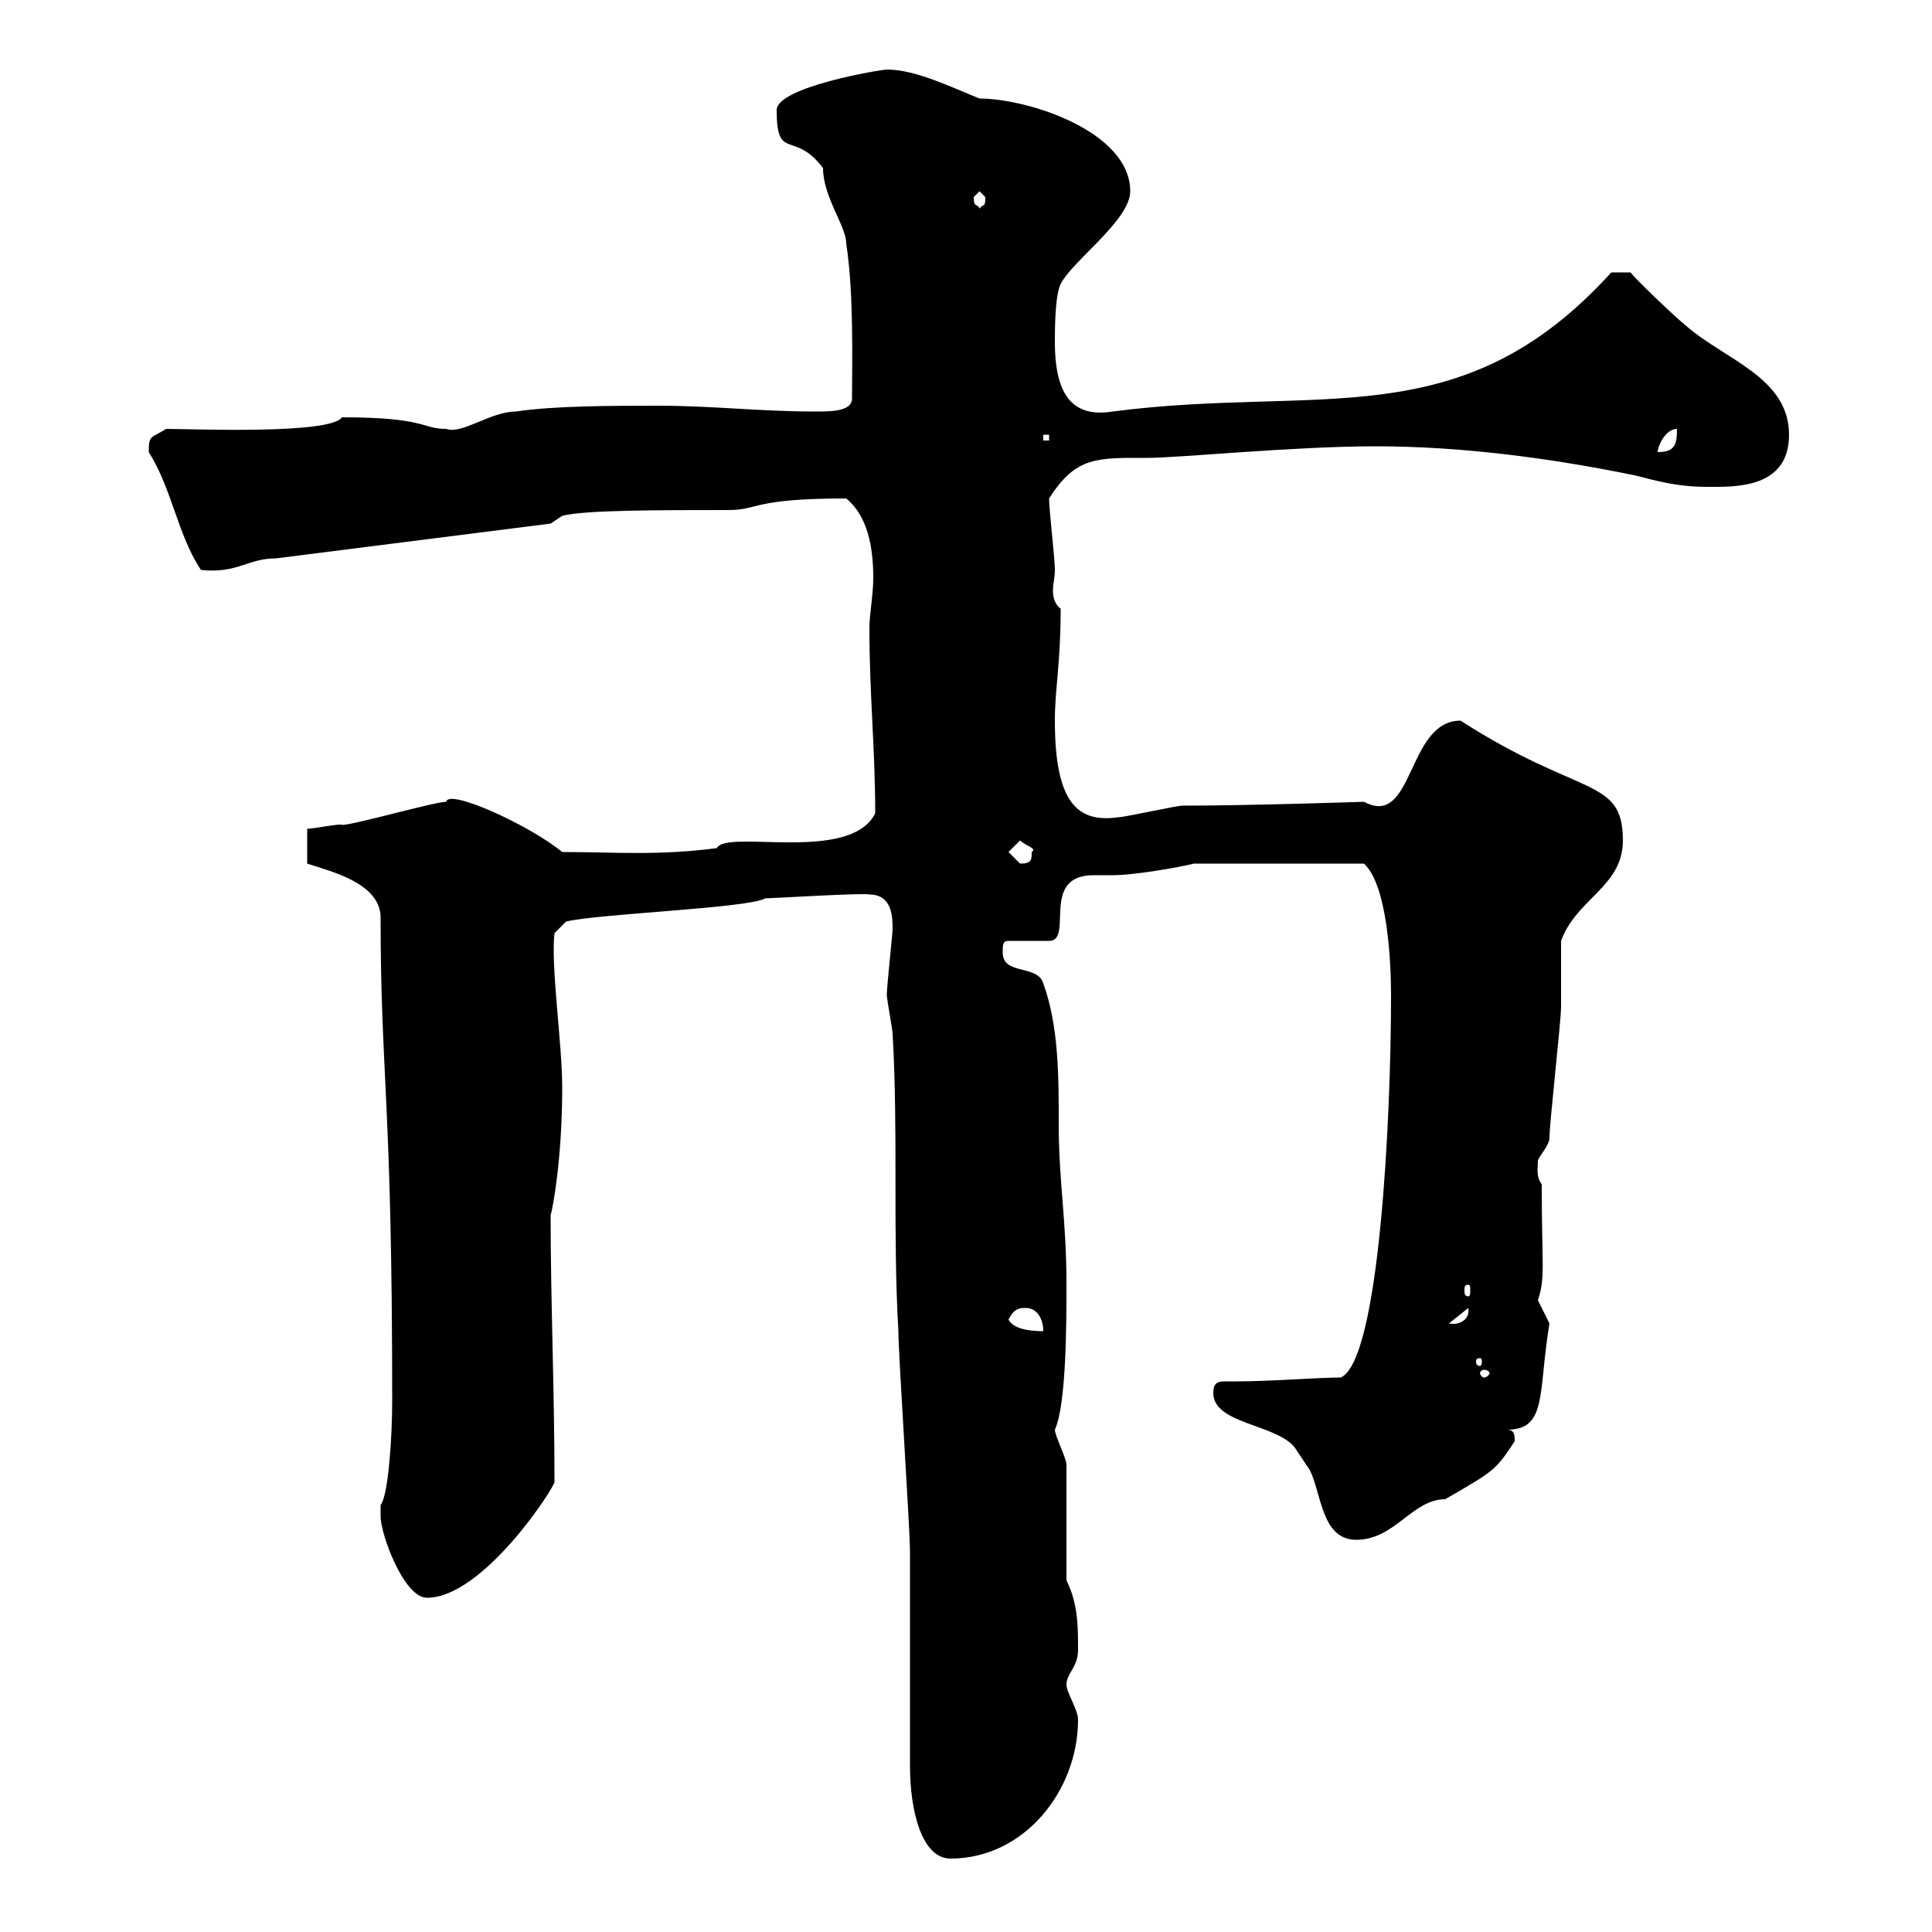 <svg xmlns="http://www.w3.org/2000/svg" xmlns:xlink="http://www.w3.org/1999/xlink" width="300" height="300"><path d="M141.30 274.20C141.30 281.10 143.10 288.60 147.60 288.60C159 288.60 167.40 278.10 167.40 267C167.40 265.50 165.60 262.80 165.60 261.60C165.60 259.80 167.40 258.90 167.40 256.20C167.40 252.60 167.40 249 165.60 245.40L165.60 227.40C165.60 226.50 163.80 222.90 163.80 222C165.60 218.10 165.60 205.20 165.60 199.50C165.60 189.30 164.40 183.60 164.40 174.60C164.40 167.10 164.40 159.30 162 152.70C161.10 149.70 155.70 151.50 155.70 147.90C155.70 146.70 155.70 146.10 156.60 146.10L162.90 146.10C166.80 146.10 161.40 135.90 169.80 135.90C170.70 135.90 172.20 135.90 172.80 135.90C176.10 135.90 183 134.70 185.40 134.10C190.80 134.10 201.60 134.10 211.80 134.10C215.40 137.40 216 149.10 216 154.50C216 173.70 214.20 211.20 208.20 213.90C204.60 213.90 197.40 214.50 192 214.50C191.40 214.50 190.50 214.50 190.20 214.50C189 214.50 188.40 214.80 188.40 216.30C188.40 221.10 198 221.10 201 224.70C201.60 225.60 203.40 228.30 203.40 228.30C205.20 231.90 205.20 239.10 210.60 239.10C216.60 239.10 219.30 232.80 224.40 232.80C232.20 228.30 232.20 228.30 235.20 223.80C235.20 222.90 235.20 222 234 222C240.30 222 238.80 216.30 240.60 205.50C240.60 205.50 238.80 201.90 238.80 201.90C240 198.30 239.40 196.80 239.40 183.90C238.50 182.70 238.80 181.50 238.80 180.30C238.80 179.70 240.60 177.90 240.60 176.70C240.60 174.30 242.40 158.70 242.40 156.30C242.40 154.50 242.40 147.90 242.40 146.10C244.80 139.50 252 137.70 252 130.50C252 120.60 245.40 123.90 226.80 111.90C218.40 111.90 219.60 128.70 211.80 124.50C211.80 124.50 194.10 125.10 183.60 125.10C182.70 125.10 174.60 126.90 173.70 126.90C167.40 127.80 163.80 124.80 163.80 111.90C163.80 106.80 164.70 103.20 164.70 94.50C163.80 93.90 163.50 92.70 163.50 91.80C163.50 90.60 163.80 89.70 163.80 88.50C163.80 86.70 162.90 79.20 162.90 77.40C167.10 70.80 170.40 71.10 178.20 71.10C183 71.10 201 69.30 213.60 69.30C226.80 69.30 240.60 71.10 253.80 73.80C257.40 74.70 260.40 75.60 265.20 75.60C269.40 75.60 277.80 75.90 277.80 67.50C277.80 58.50 267.60 55.80 261.60 50.40C260.40 49.50 253.80 43.20 253.20 42.30L250.20 42.30C226.80 68.10 204.90 59.70 172.80 63.90C167.10 64.80 163.80 62.10 163.80 53.10C163.80 51.30 163.80 45.90 164.70 44.10C166.50 40.50 175.50 34.20 175.50 29.70C175.50 20.40 159.60 15.30 152.10 15.30C147.60 13.50 142.20 10.80 137.70 10.80C136.80 10.80 120.60 13.50 120.60 17.10C120.60 25.20 123.30 20.10 127.80 26.10C127.80 30.60 131.40 35.10 131.40 37.80C132.60 45.60 132.30 56.10 132.30 62.10C132 63.90 129 63.90 126.60 63.90C117.90 63.90 110.70 63 102.30 63C95.10 63 86.10 63 80.10 63.90C76.20 63.90 71.70 67.50 69.30 66.60C65.40 66.60 66.30 64.80 53.10 64.80C51.30 67.50 29.70 66.60 25.80 66.60C23.40 68.10 23.10 67.50 23.10 70.20C26.70 75.90 27.60 83.10 31.20 88.50C36.90 89.10 38.40 86.70 42.90 86.70L85.50 81.30L87.30 80.10C90.60 79.20 102.30 79.20 113.10 79.20C117.90 79.20 116.70 77.40 131.40 77.40C134.70 80.10 135.60 84.90 135.60 89.70C135.60 92.40 135 95.40 135 97.50C135 108 135.90 116.10 135.90 126.30C132 134.10 112.80 128.70 111.30 131.70C102 132.90 95.40 132.30 87.30 132.30C82.20 128.10 69.60 122.40 69.30 124.50C67.50 124.50 54.90 128.10 53.10 128.10C53.10 127.80 48.60 128.70 47.70 128.70L47.70 134.10C51.30 135.30 59.10 137.10 59.10 142.50C59.10 167.10 60.90 170.70 60.90 217.50C60.90 223.20 60.30 232.20 59.10 233.70C59.10 233.70 59.10 235.50 59.10 235.50C59.10 238.20 62.70 248.10 66.30 248.10C75 248.10 86.10 231 86.10 230.10C86.10 215.70 85.50 202.20 85.50 188.70C85.80 187.80 87.30 180 87.30 168.90C87.30 162 85.50 150 86.10 144.90L87.90 143.10C92.70 141.90 116.40 141 118.80 139.50C119.70 139.50 134.40 138.60 135 138.90C138.60 138.90 138.60 142.50 138.60 144.30C138.60 144.90 137.70 153.30 137.70 154.50C137.70 155.10 138.60 159.90 138.60 160.50C139.50 176.10 138.60 191.10 139.50 206.70C139.50 210.30 141.30 237.30 141.30 240.90C141.30 246.30 141.30 268.80 141.30 274.20ZM230.40 212.70C231 212.70 231.30 213 231.30 213.30C231.30 213.30 231 213.90 230.40 213.90C230.10 213.90 229.80 213.30 229.80 213.30C229.80 213 230.10 212.70 230.40 212.70ZM229.80 210.90C230.10 210.90 230.10 211.20 230.10 211.50C230.10 211.50 230.10 212.10 229.80 212.10C229.20 212.10 229.20 211.50 229.20 211.50C229.20 211.20 229.20 210.90 229.80 210.90ZM156.60 204.90C157.50 203.10 158.40 203.10 159.30 203.10C161.10 203.10 162 204.90 162 206.70C161.10 206.70 157.50 206.70 156.60 204.90ZM228 203.10C228.30 205.20 226.20 205.80 225 205.50ZM228 199.50C228.30 199.50 228.30 199.80 228.30 200.40C228.30 200.70 228.30 201.30 228 201.30C227.40 201.30 227.40 200.70 227.40 200.40C227.40 199.80 227.40 199.50 228 199.50ZM156.60 132.30C156.60 132.30 158.40 130.50 158.40 130.50C159.30 131.40 161.10 131.70 160.20 132.30C160.20 133.50 160.20 134.10 158.40 134.10C158.40 134.10 156.60 132.30 156.60 132.30ZM260.40 66.60C260.40 69 260.10 70.20 257.40 70.20C257.40 69.30 258.60 66.60 260.40 66.60ZM162 67.50L162.90 67.50L162.90 68.40L162 68.40ZM151.20 30.60C151.20 30.60 152.10 29.70 152.10 29.70C152.10 29.70 153 30.60 153 30.60C153 32.40 152.70 31.50 152.10 32.40C151.80 31.50 151.20 32.40 151.20 30.60Z"/></svg>